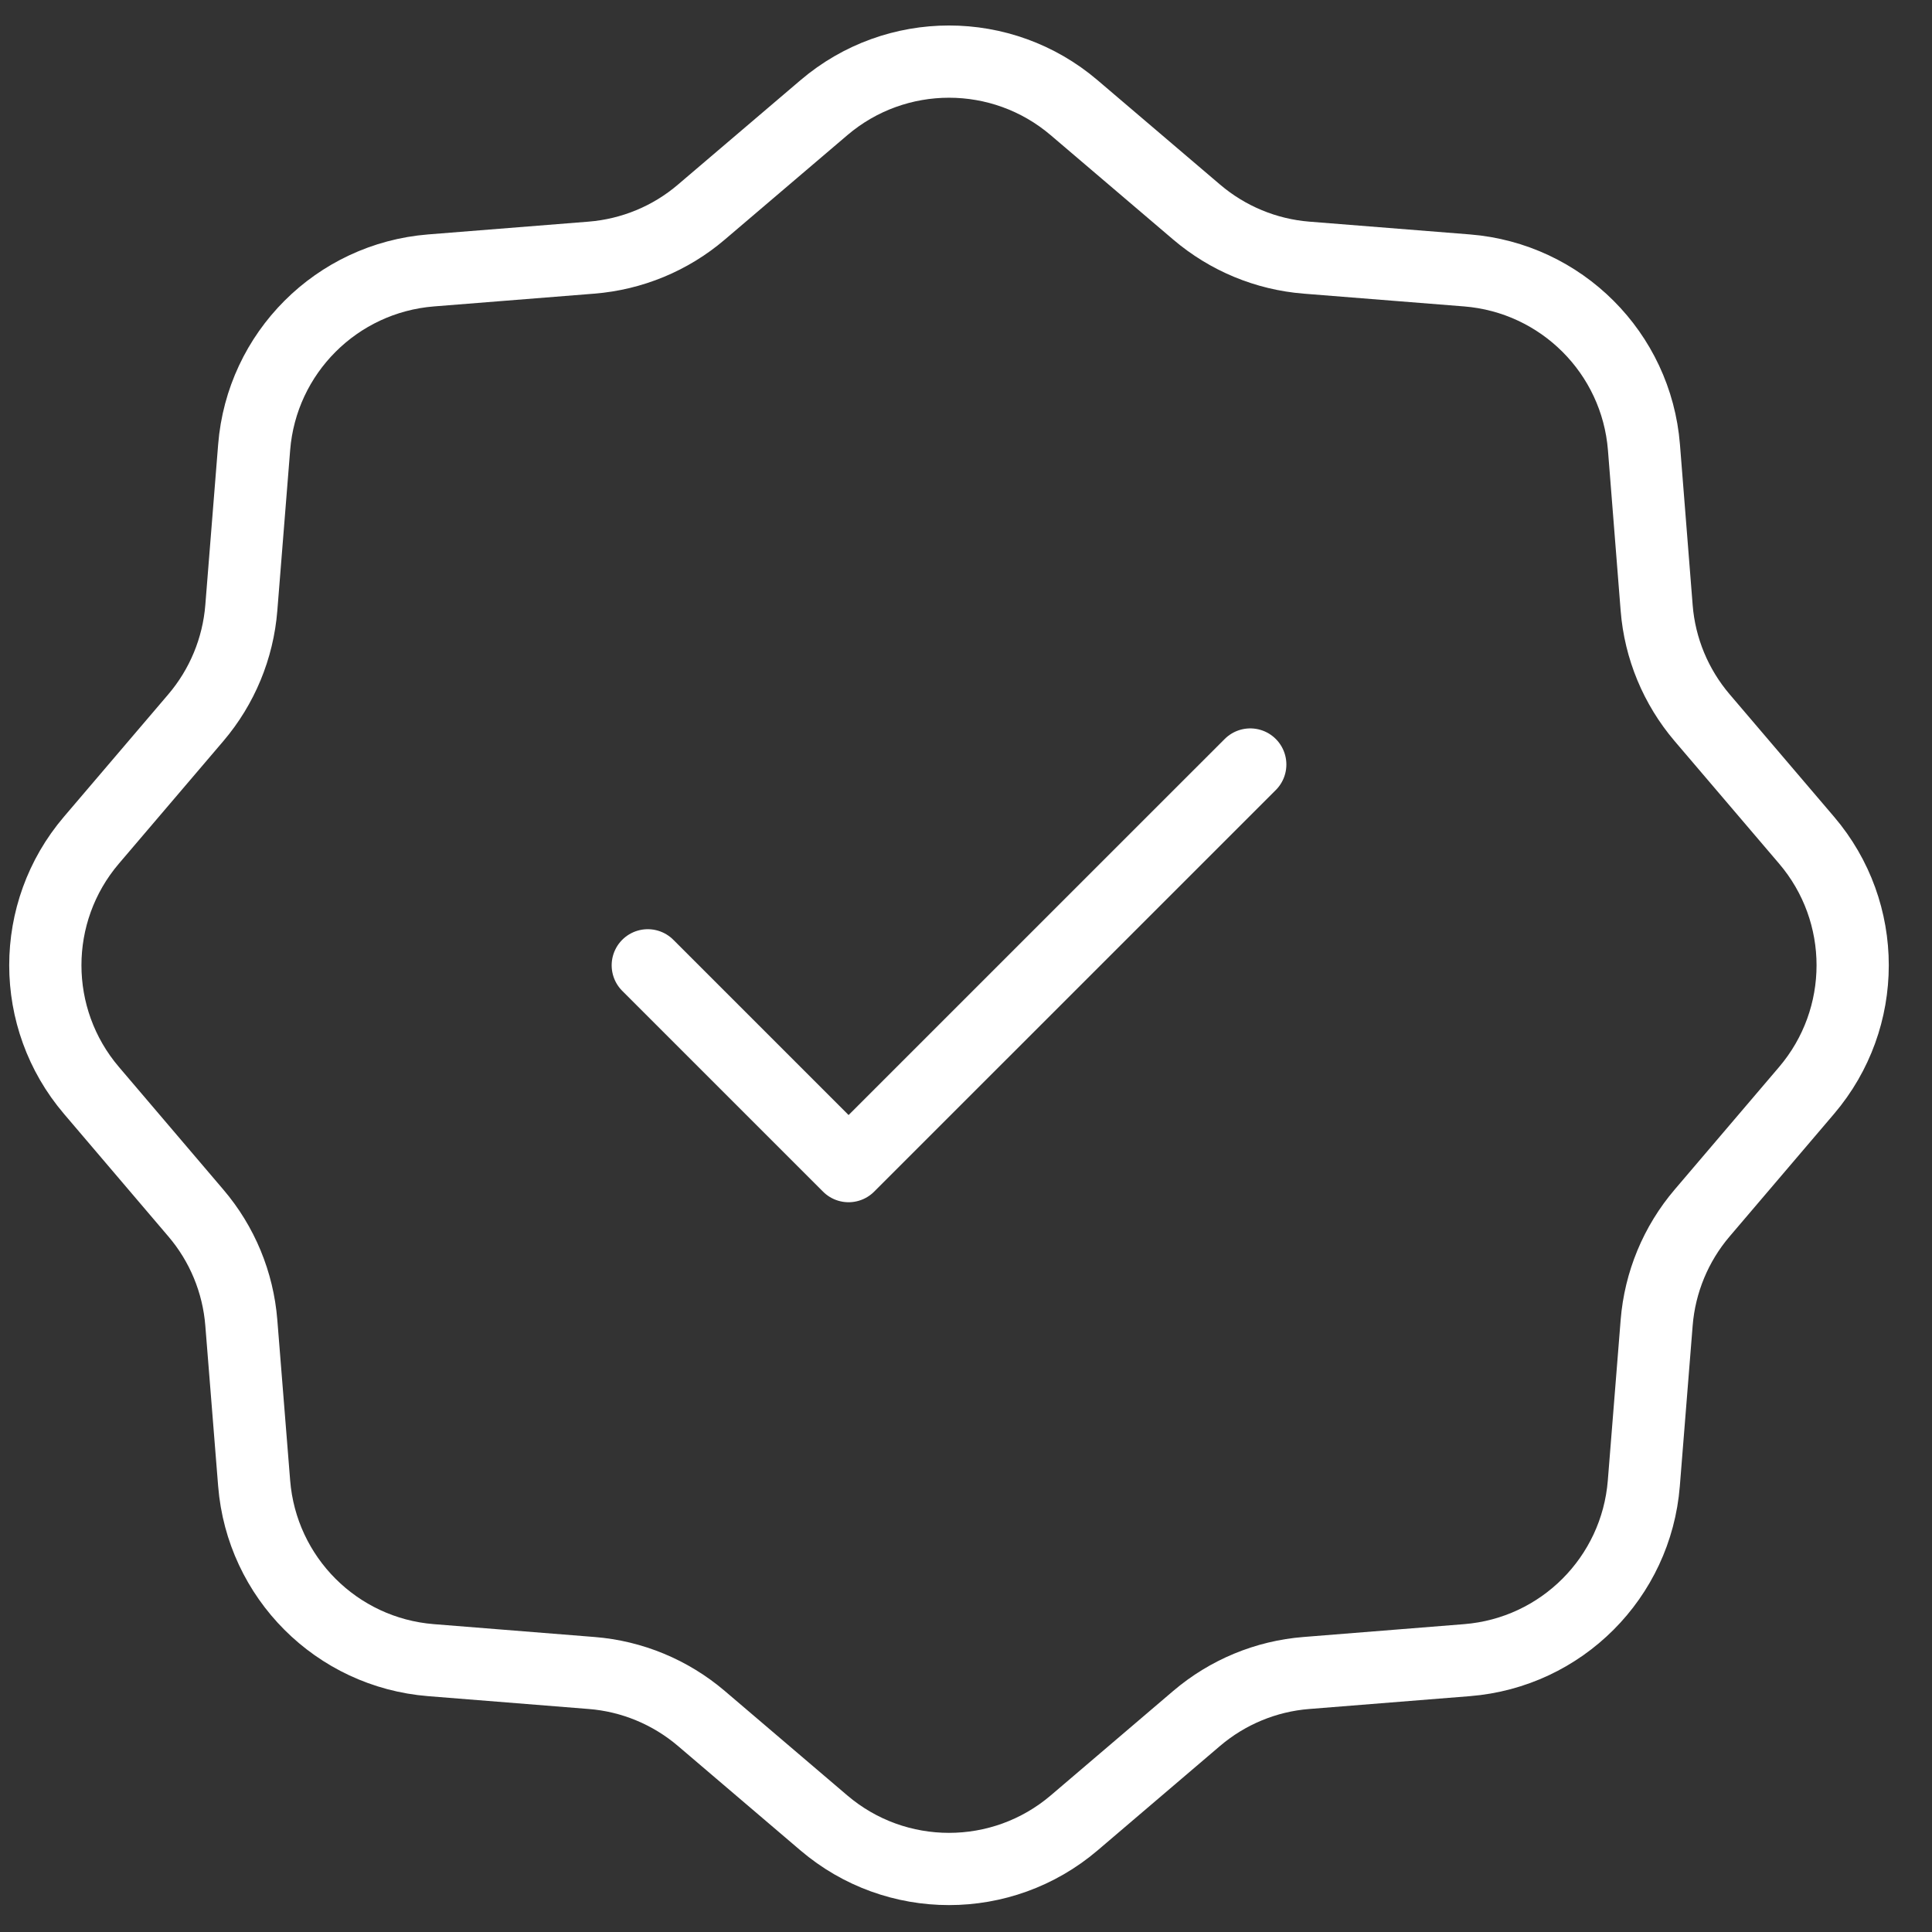 <?xml version="1.0" encoding="UTF-8"?> <svg xmlns="http://www.w3.org/2000/svg" width="31" height="31" viewBox="0 0 31 31" fill="none"><rect x="0" y="0" width="31" height="31" fill="#333333" stroke="none"/><path d="M20.061 12.267L13.616 18.711L10.394 15.489M17.235 1.728L19.202 3.404C19.698 3.826 20.313 4.082 20.962 4.134L23.538 4.339C25.053 4.46 26.257 5.663 26.378 7.177L26.582 9.754C26.633 10.403 26.889 11.019 27.311 11.515L28.988 13.482C29.974 14.638 29.973 16.339 28.988 17.496L27.312 19.463C26.89 19.958 26.634 20.575 26.582 21.224L26.376 23.8C26.255 25.314 25.054 26.517 23.539 26.638L20.962 26.844C20.313 26.895 19.697 27.151 19.201 27.573L17.235 29.25C16.078 30.235 14.376 30.235 13.22 29.25L11.253 27.573C10.757 27.151 10.141 26.895 9.492 26.844L6.915 26.638C5.4 26.517 4.199 25.314 4.078 23.8L3.872 21.224C3.82 20.574 3.565 19.958 3.142 19.463L1.467 17.496C0.481 16.339 0.481 14.638 1.466 13.482L3.143 11.515C3.565 11.019 3.82 10.403 3.872 9.754L4.078 7.177C4.199 5.663 5.402 4.46 6.917 4.339L9.491 4.134C10.14 4.082 10.758 3.827 11.253 3.404L13.22 1.728C14.377 0.742 16.078 0.742 17.235 1.728Z" stroke="white" stroke-width="1.159" stroke-linecap="round" stroke-linejoin="round"></path></svg> 